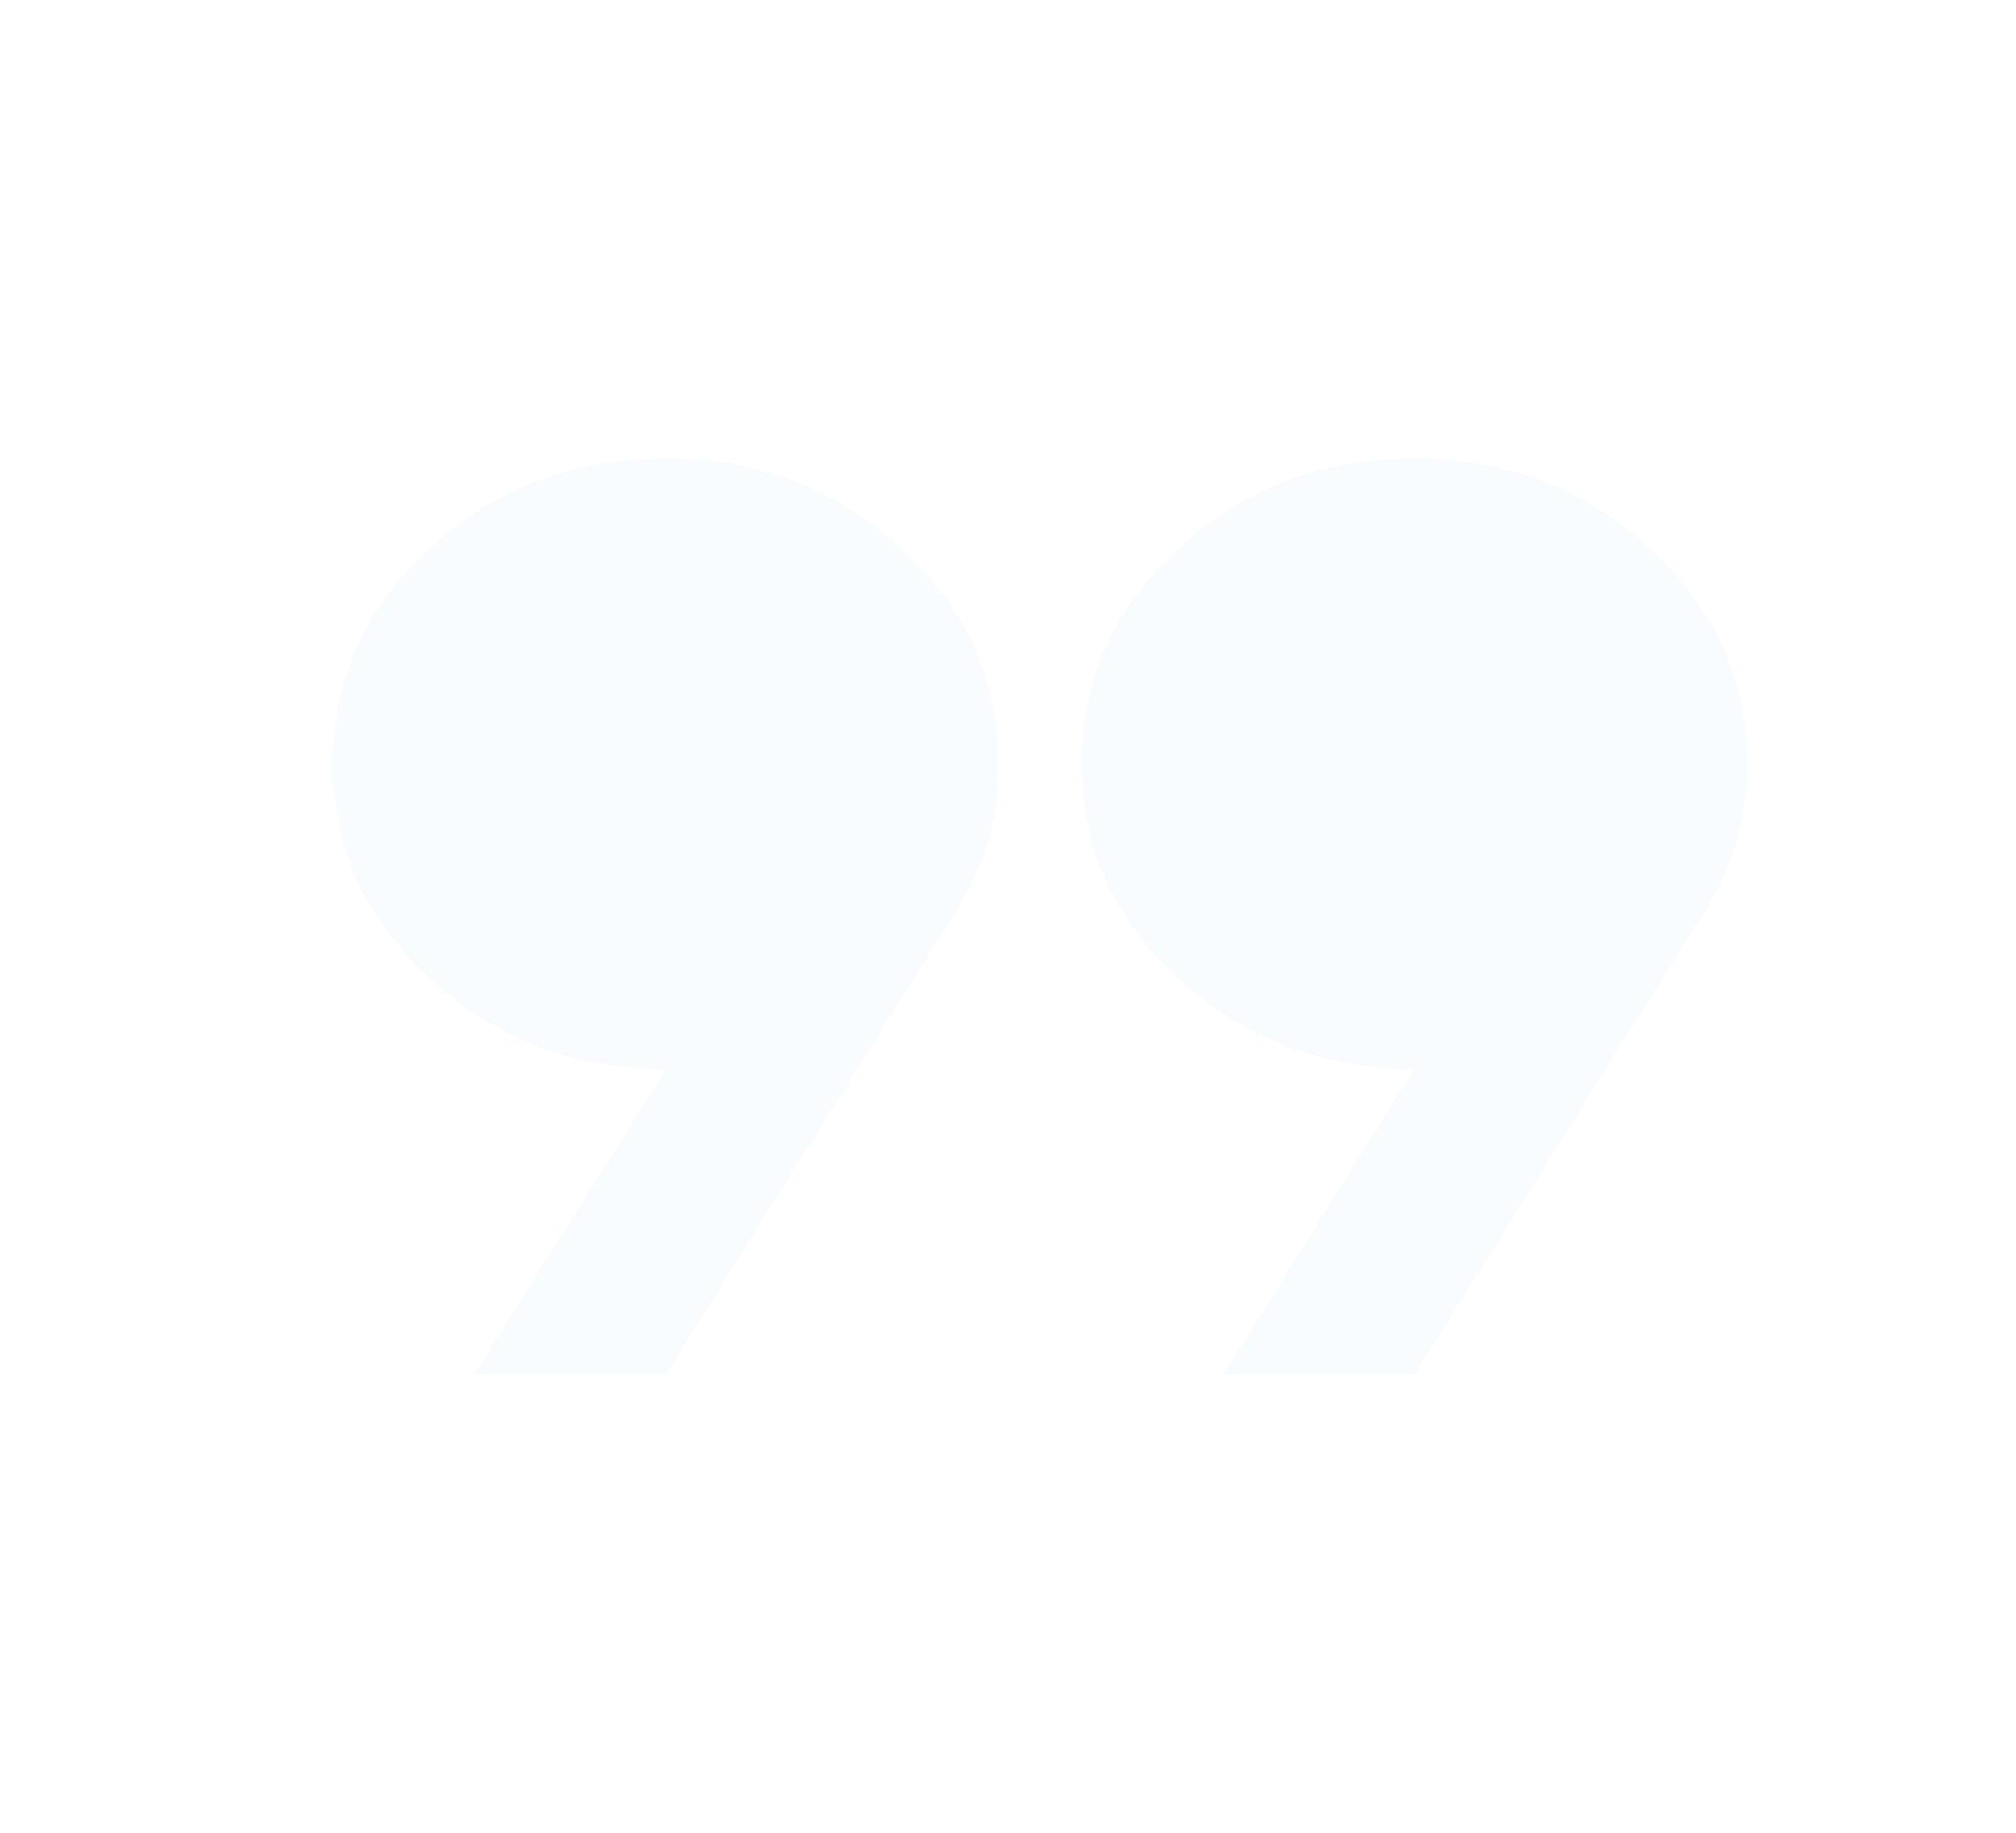 <svg width="77" height="70" viewBox="0 0 77 70" fill="none" xmlns="http://www.w3.org/2000/svg">
<mask id="mask0_259_1241" style="mask-type:alpha" maskUnits="userSpaceOnUse" x="0" y="0" width="77" height="70">
<rect width="76.269" height="70" fill="#D9D9D9"/>
</mask>
<g mask="url(#mask0_259_1241)">
<path d="M18.114 52.5L25.423 40.833C21.927 40.833 18.935 39.691 16.445 37.406C13.956 35.121 12.711 32.375 12.711 29.167C12.711 25.958 13.956 23.212 16.445 20.927C18.935 18.642 21.927 17.5 25.423 17.5C28.919 17.5 31.911 18.642 34.4 20.927C36.89 23.212 38.134 25.958 38.134 29.167C38.134 30.285 37.989 31.318 37.697 32.266C37.406 33.214 36.969 34.125 36.386 35L25.423 52.5H18.114ZM46.715 52.5L54.024 40.833C50.528 40.833 47.535 39.691 45.046 37.406C42.557 35.121 41.312 32.375 41.312 29.167C41.312 25.958 42.557 23.212 45.046 20.927C47.535 18.642 50.528 17.5 54.024 17.5C57.519 17.5 60.512 18.642 63.001 20.927C65.49 23.212 66.735 25.958 66.735 29.167C66.735 30.285 66.589 31.318 66.298 32.266C66.007 33.214 65.57 34.125 64.987 35L54.024 52.5H46.715Z" fill="#D5ECF7" fill-opacity="0.15"/>
</g>
</svg>
